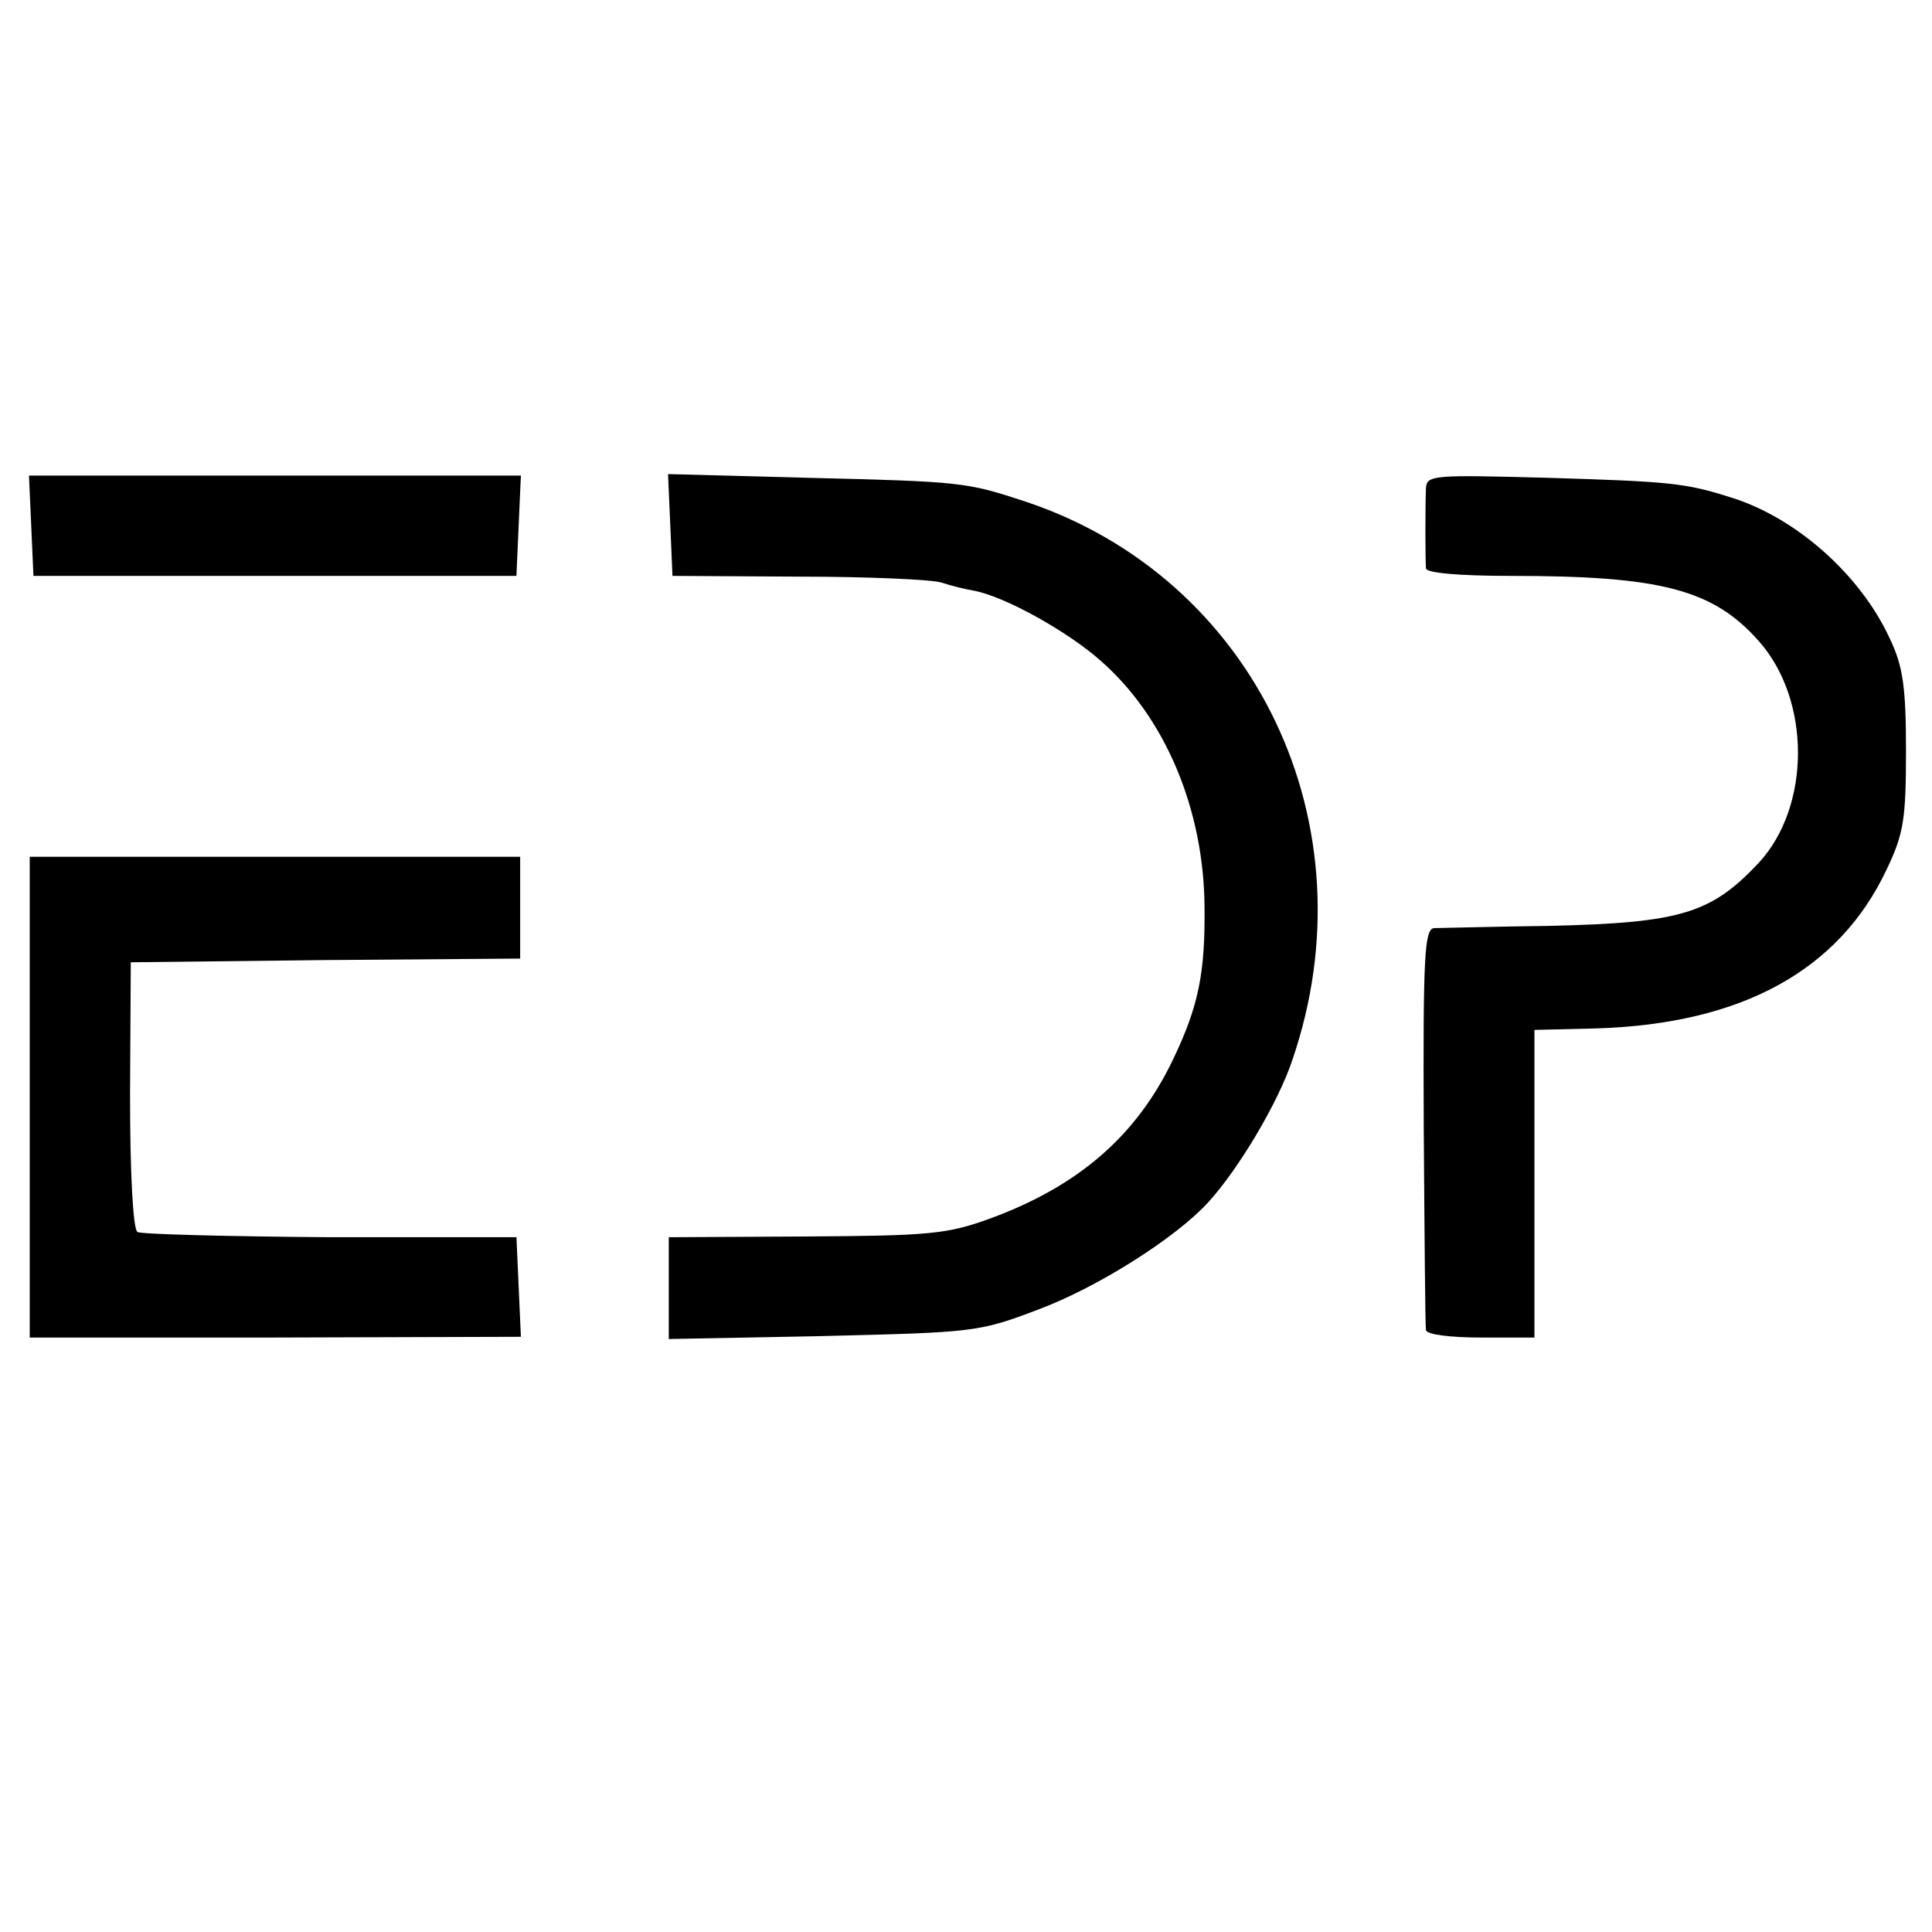 <?xml version="1.0" standalone="no"?>
<!DOCTYPE svg PUBLIC "-//W3C//DTD SVG 20010904//EN"
 "http://www.w3.org/TR/2001/REC-SVG-20010904/DTD/svg10.dtd">
<svg version="1.0" xmlns="http://www.w3.org/2000/svg"
 width="260pt" height="260pt" viewBox="0 0 260 260"
 preserveAspectRatio="xMidYMid meet">
<g transform="translate(0,260) scale(0.1,-0.1)"
fill="#000000" stroke="none">
<path d="M42 1893 l3 -68 325 0 325 0 3 68 3 67 -331 0 -331 0 3 -67z"/>
<path d="M902 1894 l3 -69 170 -1 c94 0 180 -4 192 -8 12 -4 32 -9 44 -11 42
-8 126 -55 170 -94 87 -76 139 -200 140 -331 1 -89 -8 -134 -42 -205 -49 -103
-127 -171 -247 -215 -58 -21 -82 -23 -248 -24 l-184 -1 0 -69 0 -68 208 4
c202 5 209 5 290 36 80 30 184 96 228 144 41 45 94 134 113 191 109 317 -50
649 -359 752 -79 26 -85 27 -293 32 l-188 5 3 -68z"/>
<path d="M1919 1943 c-1 -22 -1 -94 0 -108 1 -6 44 -10 114 -10 202 0 273 -18
335 -89 69 -79 69 -221 -1 -297 -64 -68 -104 -81 -282 -85 -77 -1 -147 -3
-155 -3 -13 -1 -15 -37 -14 -266 1 -146 2 -269 3 -275 1 -6 33 -10 74 -10 l72
0 0 207 0 207 83 2 c196 6 327 78 391 214 23 48 26 68 26 160 0 85 -4 114 -22
151 -39 85 -126 163 -215 190 -60 19 -81 21 -245 26 -153 4 -163 4 -164 -14z"/>
<path d="M40 1123 l0 -323 330 0 331 1 -3 67 -3 67 -250 0 c-138 1 -255 4
-260 7 -6 4 -10 78 -10 185 l1 178 262 3 262 2 0 69 0 68 -330 0 -330 0 0
-324z"/>
</g>
</svg>
